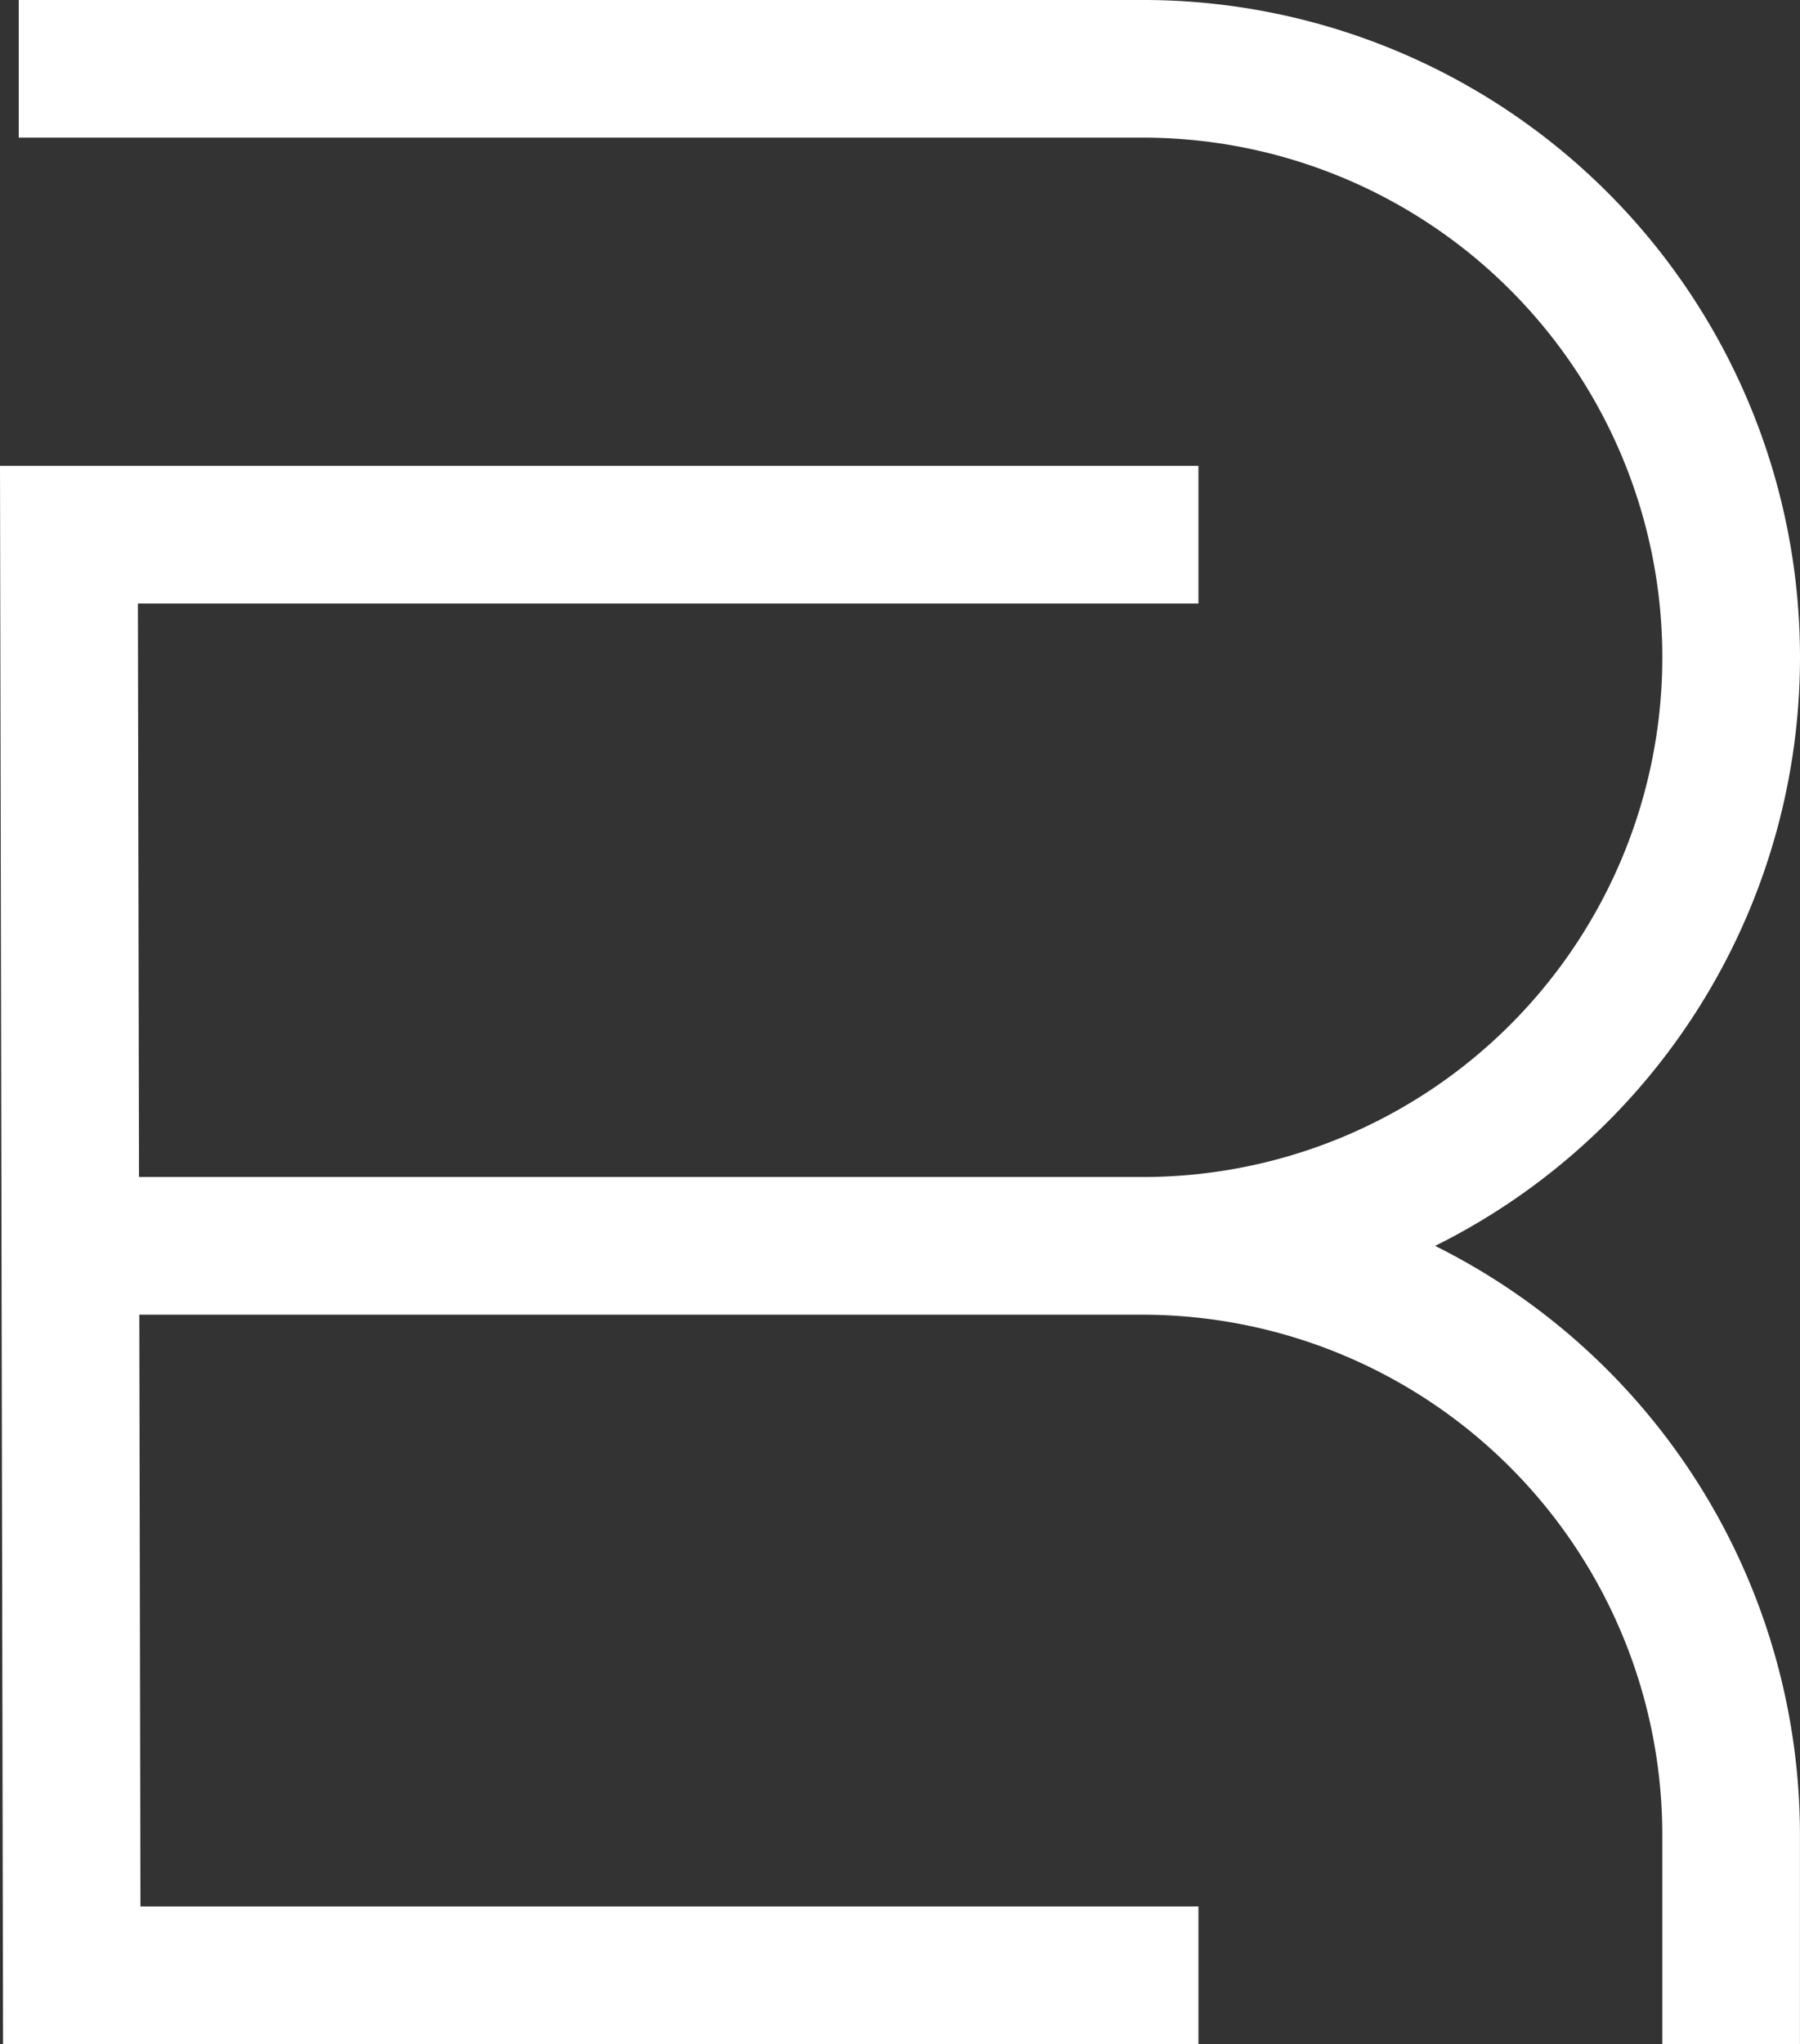 <svg xmlns="http://www.w3.org/2000/svg" xmlns:xlink="http://www.w3.org/1999/xlink" width="101.121" height="114.806" viewBox="0 0 101.121 114.806"><rect x="0" y="0" width="101.121" height="114.806" fill="#333333" stroke="none"/><defs><clipPath id="clip-path"><rect id="Rectangle_9" data-name="Rectangle 9" width="101.121" height="114.806" fill="#fff"></rect></clipPath></defs><g id="Groupe_9" data-name="Groupe 9" transform="translate(0 0)"><g id="Groupe_8" data-name="Groupe 8" transform="translate(0 0)" clip-path="url(#clip-path)"><path id="Trac&#xE9;_5006" data-name="Trac&#xE9; 5006" d="M80.624,69.97A36.91,36.91,0,0,0,64.2,0H1.052V7.731H64.2a29.186,29.186,0,0,1,0,58.372H7.809l-.062-32.21H67.326V26.162H0L.171,114.8H67.326v-7.731H7.89L7.826,73.836H64.2a29.218,29.218,0,0,1,29.185,29.185v11.785h7.733V103.021a36.953,36.953,0,0,0-20.5-33.052" transform="translate(0 -0.001)" fill="#fff"></path></g></g></svg>